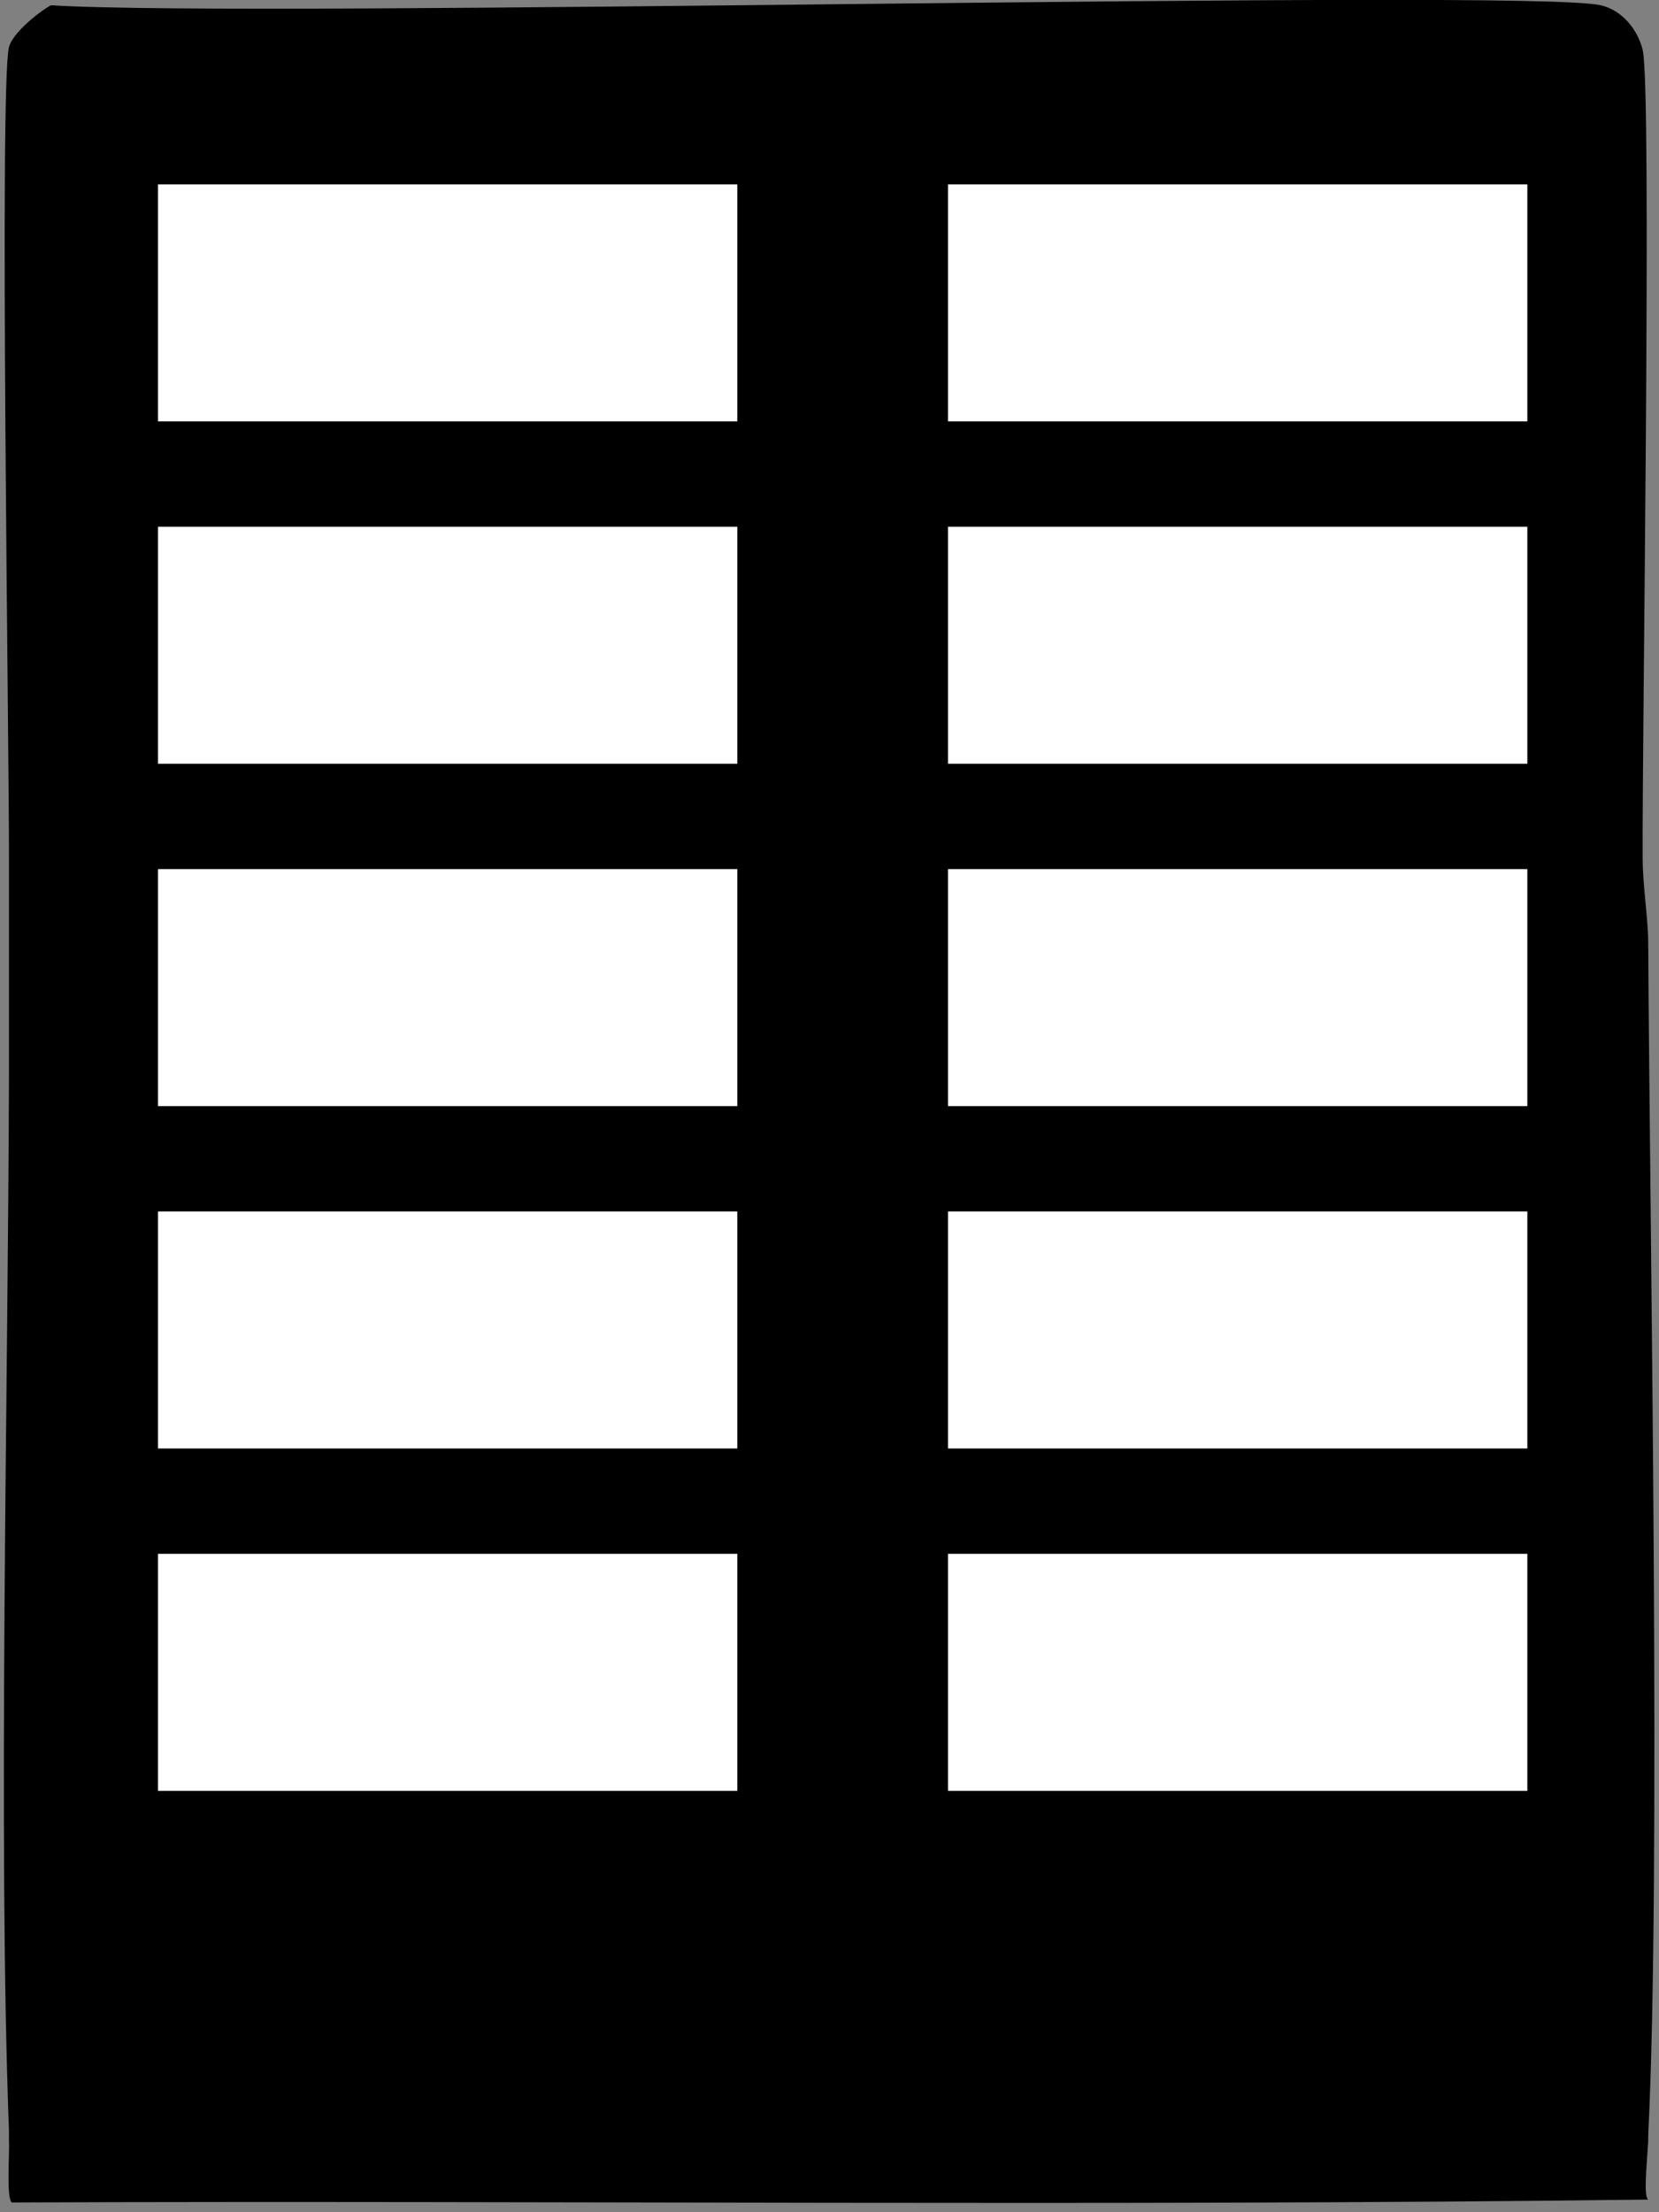<svg width="63" height="84" viewBox="0 0 63 84" fill="none" xmlns="http://www.w3.org/2000/svg">
<rect x="0" y="0" width="63" height="84" fill="#808080" stroke="none"/>
<path d="M62.38 1.9C62.74 3.39 62.35 28.34 62.38 32.6C62.38 33.61 62.59 34.92 62.59 35.78C62.66 47.4 63.08 71.32 62.59 81.09C62.59 81.16 62.59 81.23 62.59 81.3C62.53 82.32 62.41 83.38 62.59 83.52C41.93 83.78 21.15 83.55 0.45 83.63C0.23 83.48 0.37 81.71 0.34 81.3C0.34 81.16 0.34 81.02 0.34 80.88C-0.08 69.79 0.31 52.81 0.34 40.86C0.34 39.24 0.34 37.61 0.34 35.99C0.34 34.86 0.34 33.73 0.34 32.6C0.35 28.4 -0.03 3.29 0.34 1.79C0.47 1.27 1.42 0.49 1.93 0.2C9.93 0.7 57.92 -0.45 60.79 0.2C61.61 0.39 62.19 1.13 62.38 1.89V1.9Z" fill="black"/>
<rect x="6" y="7" width="22" height="9" fill="white"/>
<rect x="6" y="20" width="22" height="9" fill="white"/>
<rect x="6" y="33" width="22" height="9" fill="white"/>
<rect x="6" y="46" width="22" height="9" fill="white"/>
<rect x="6" y="59" width="22" height="9" fill="white"/>
<rect x="36" y="7" width="22" height="9" fill="white"/>
<rect x="36" y="20" width="22" height="9" fill="white"/>
<rect x="36" y="33" width="22" height="9" fill="white"/>
<rect x="36" y="46" width="22" height="9" fill="white"/>
<rect x="36" y="59" width="22" height="9" fill="white"/>
</svg>
